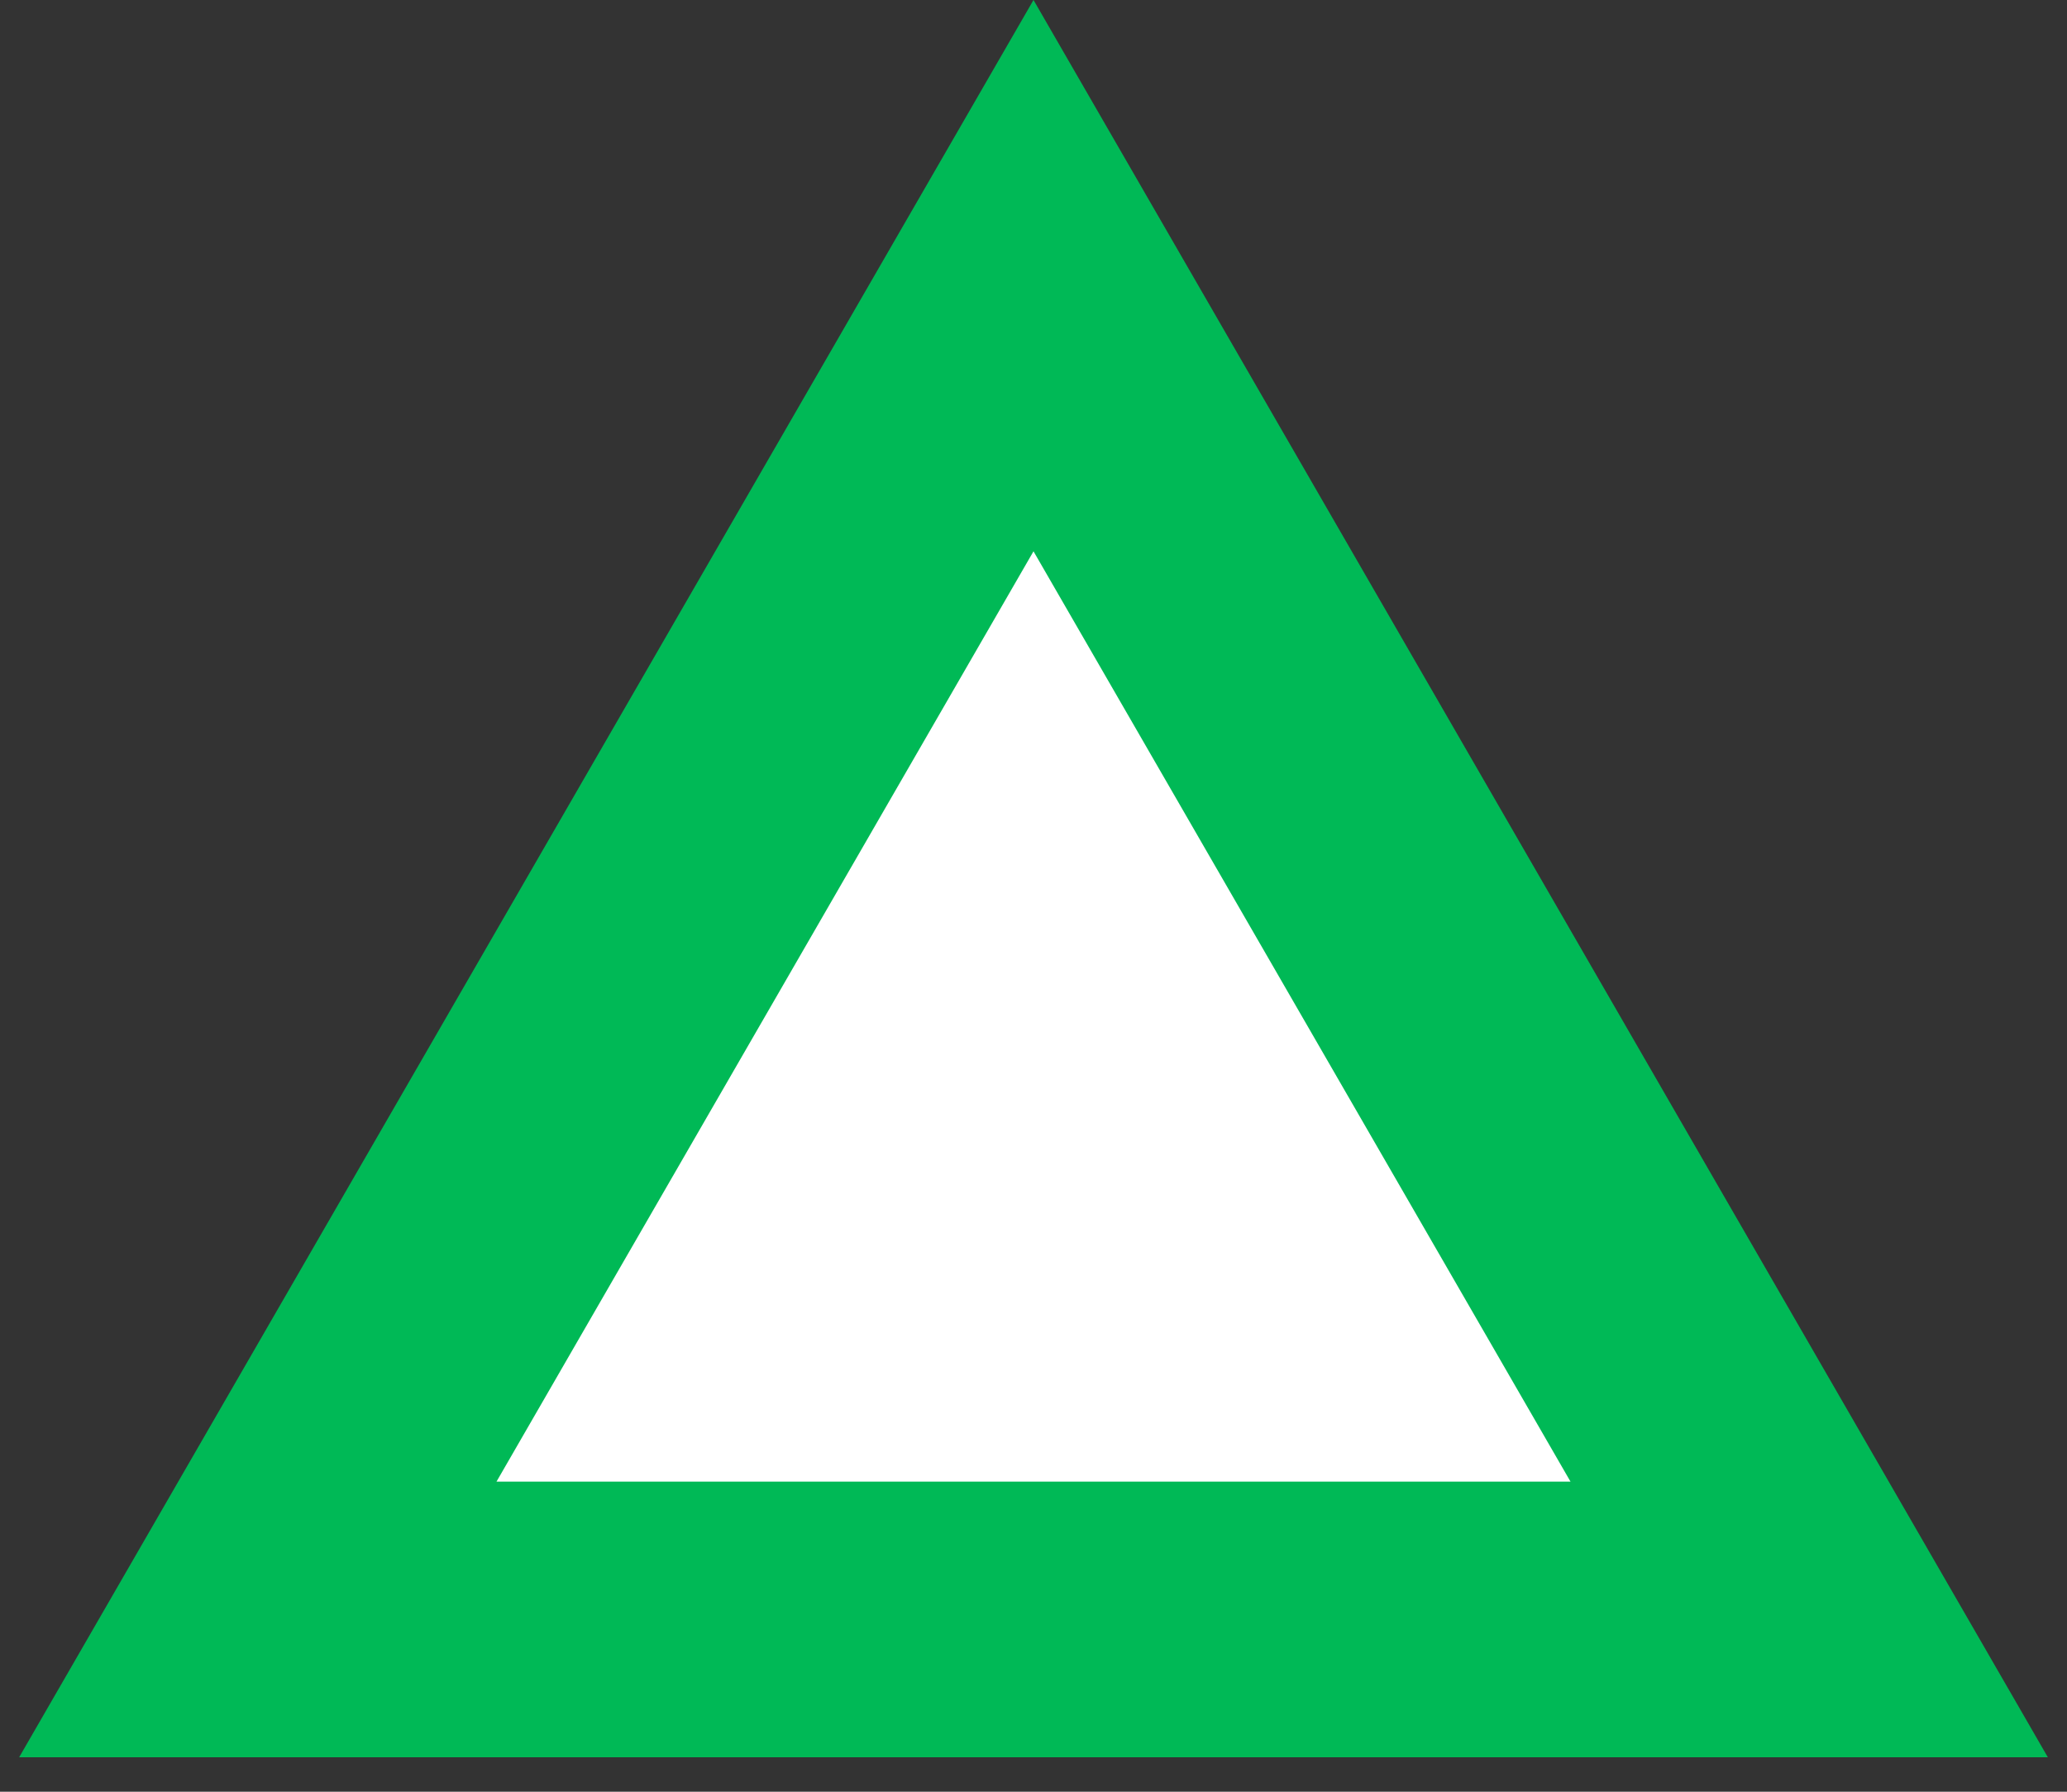 <svg width="15" height="13" viewBox="0 0 15 13" fill="none" xmlns="http://www.w3.org/2000/svg">
<rect x="0" y="0" width="15" height="13" fill="#333333" stroke="none"/>
<path d="M1.871 11.75L7.5 2L13.129 11.75H1.871Z" fill="white" stroke="#00B956" stroke-width="2"/>
</svg>
